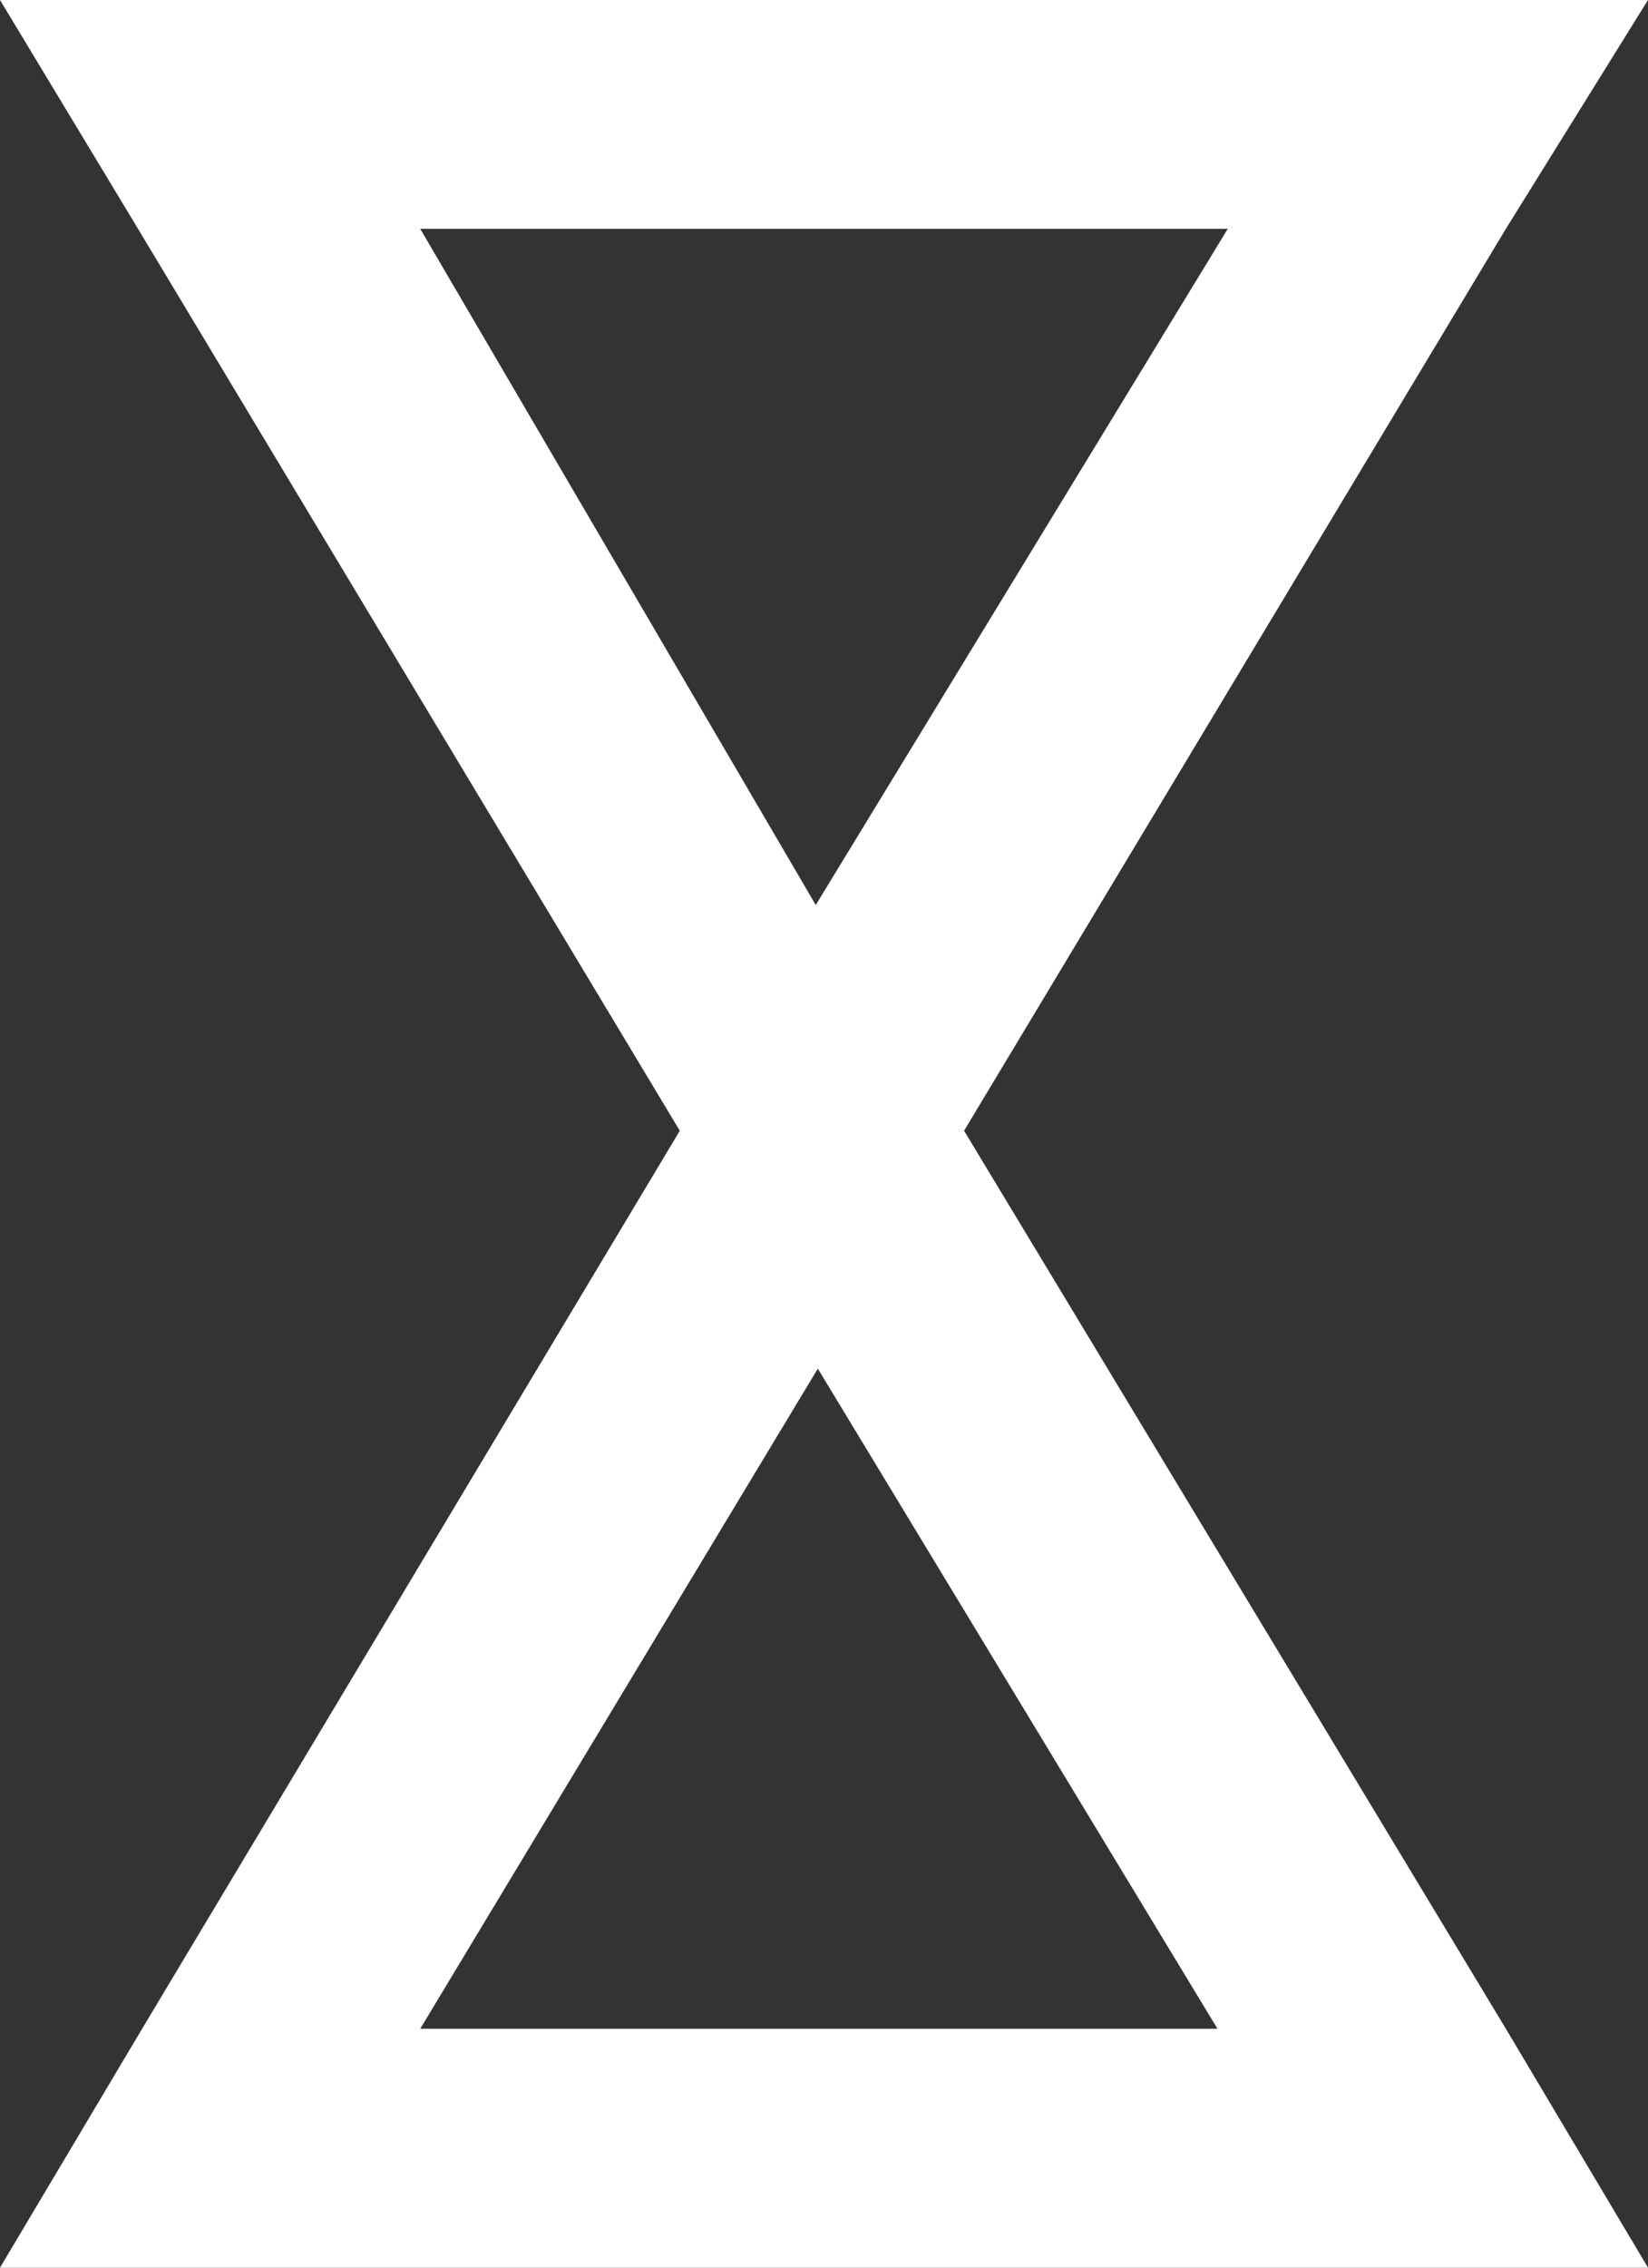 <?xml version="1.0" encoding="utf-8"?>
<svg xmlns="http://www.w3.org/2000/svg" fill="none" height="100%" overflow="visible" preserveAspectRatio="none" style="display: block;" viewBox="0 0 8 11" width="100%">
<rect x="0" y="0" width="8" height="11" fill="#333333" stroke="none"/>
<path d="M7.31 9.841L4.68 5.485L7.31 1.11L8 0H0L0.67 1.11L3.3 5.485L0.69 9.841L0 11H8L7.31 9.841ZM2.04 1.11H5.96L3.96 4.39L2.04 1.11ZM2.04 9.841L3.97 6.639L5.91 9.841H2.04Z" fill="white" id="Vector"/>
</svg>